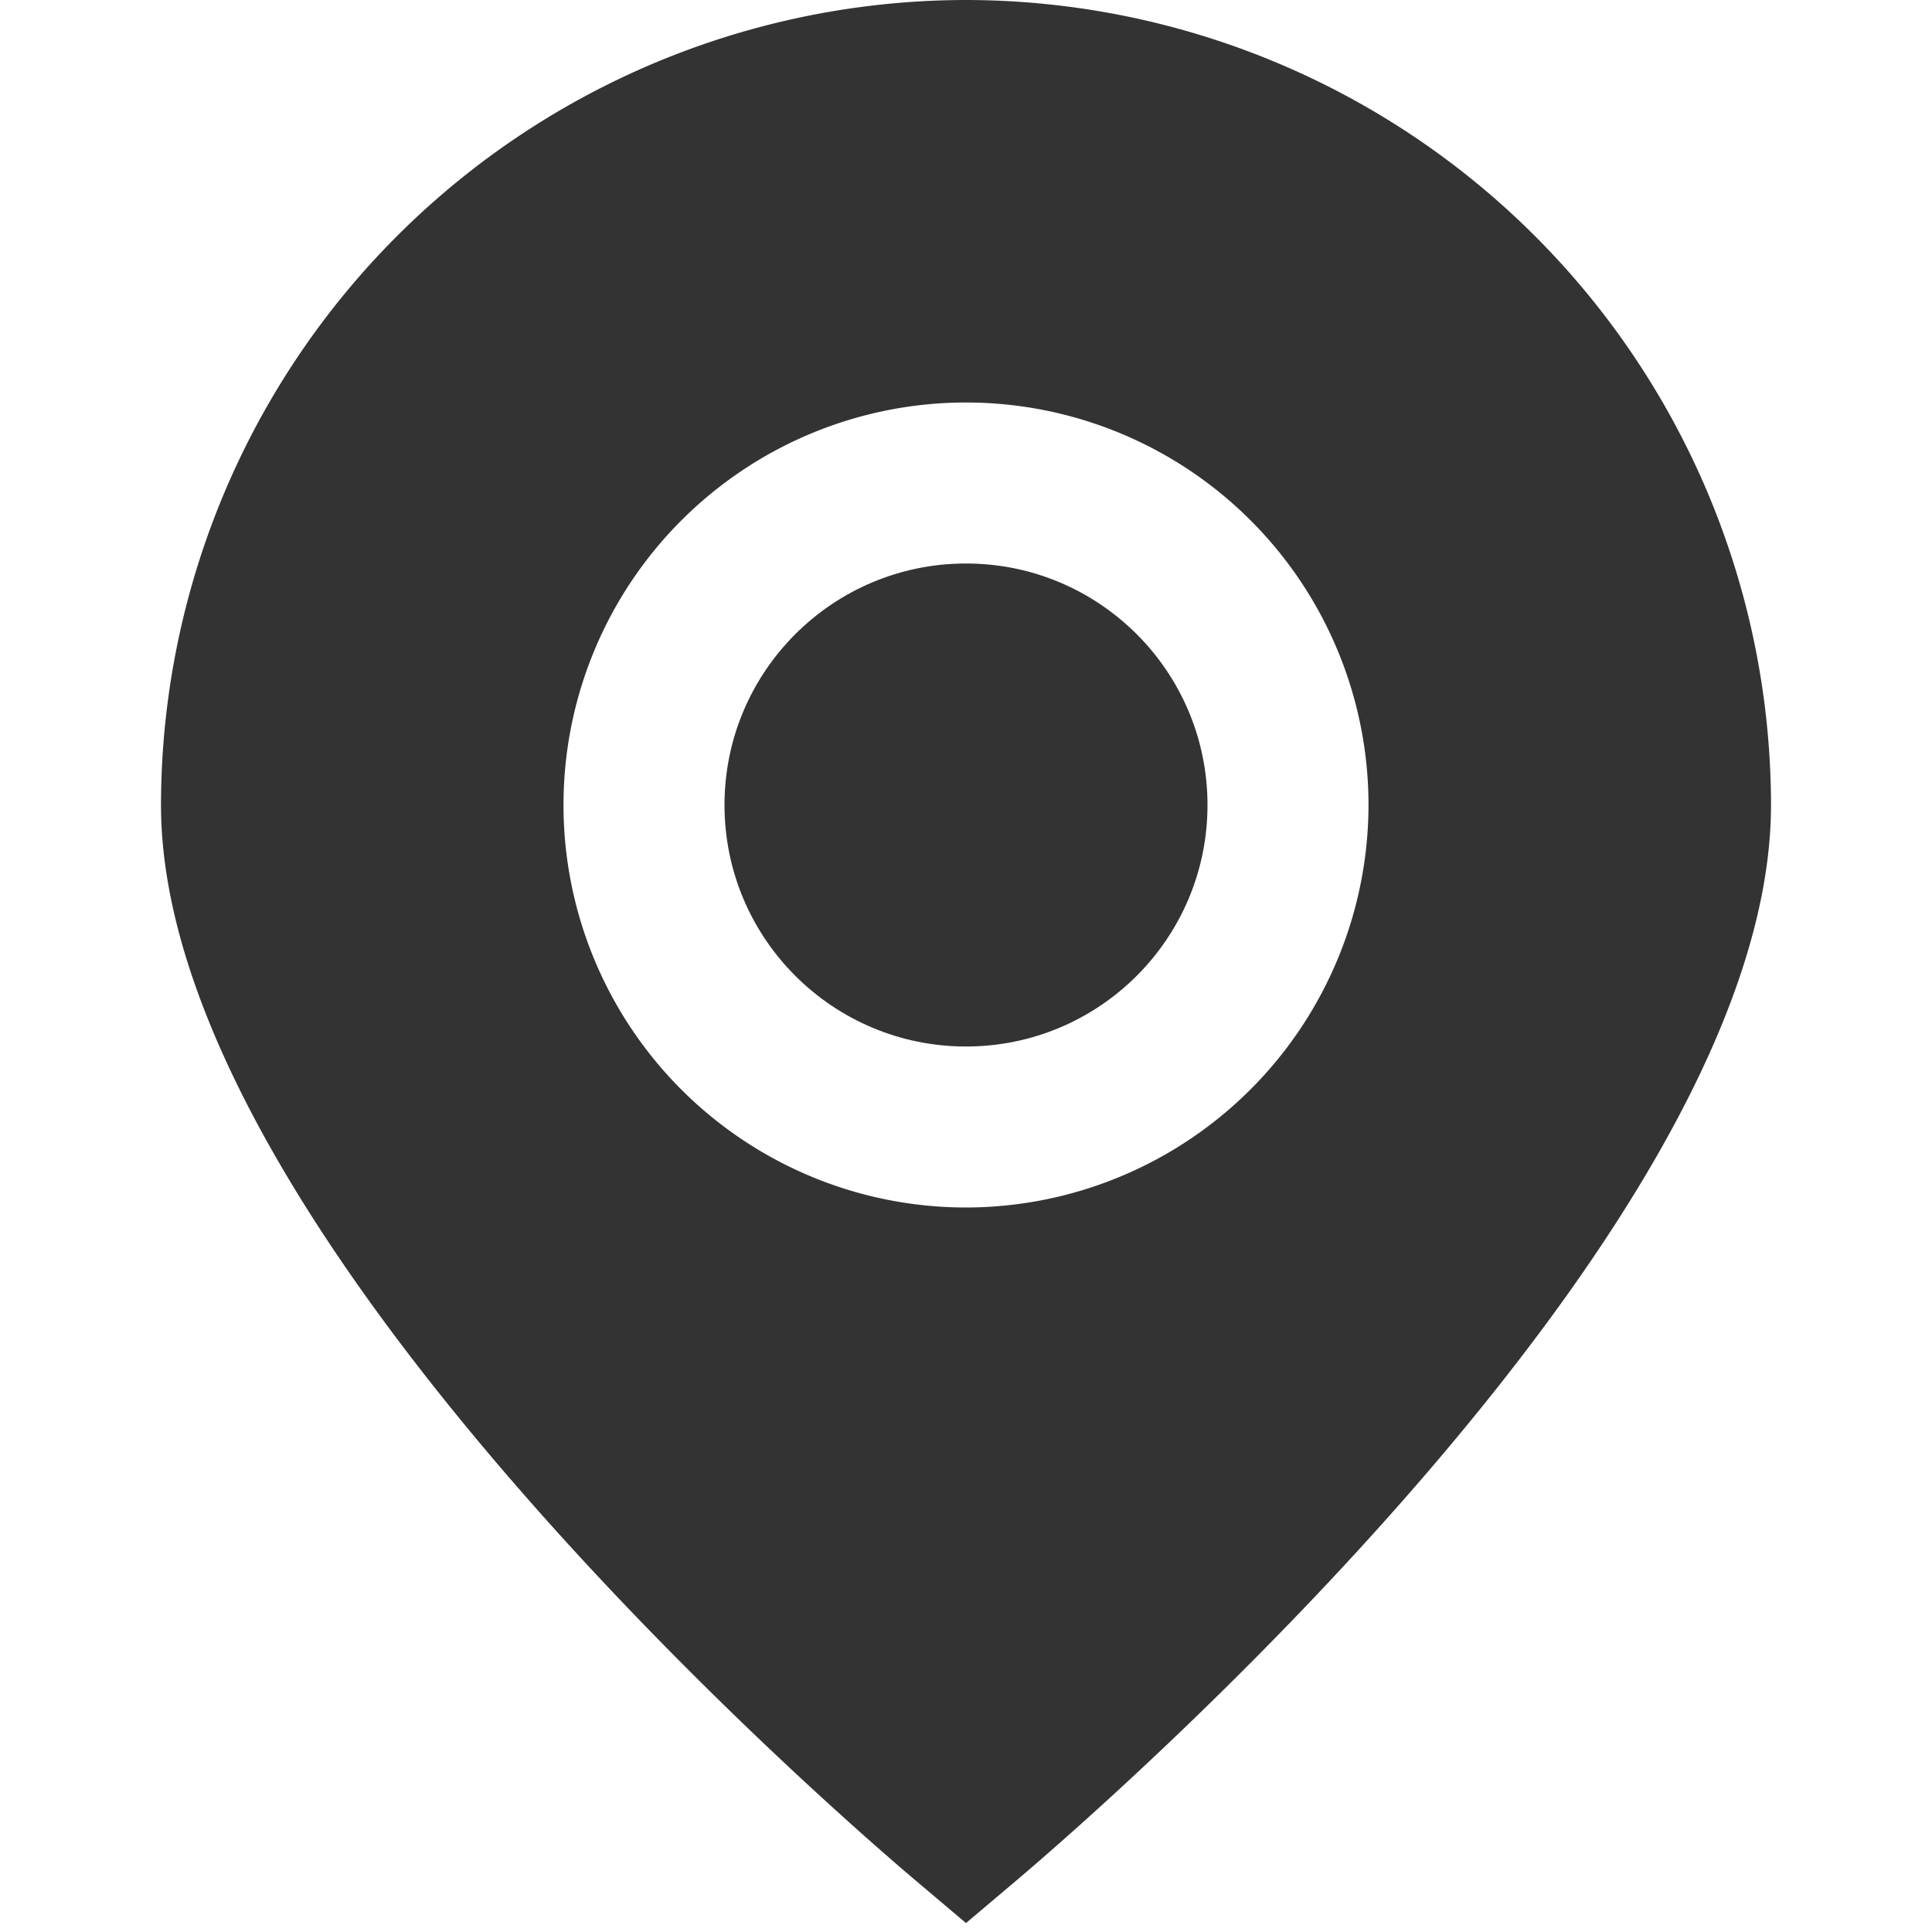 <svg xmlns="http://www.w3.org/2000/svg" version="1.1" xmlns:xlink="http://www.w3.org/1999/xlink" width="512" height="512" x="0" y="0" viewBox="0 0 24 24" style="enable-background:new 0 0 512 512" xml:space="preserve" class=""><g><path d="M12 0A10.011 10.011 0 0 0 2 10c0 5.282 8.4 12.533 9.354 13.343l.646.546.646-.546C13.6 22.533 22 15.282 22 10A10.011 10.011 0 0 0 12 0Zm0 15a5 5 0 1 1 5-5 5.006 5.006 0 0 1-5 5Z" fill="#333333" opacity="1" data-original="#000000" class=""></path><circle cx="12" cy="10" r="3" fill="#333333" opacity="1" data-original="#000000" class=""></circle></g></svg>